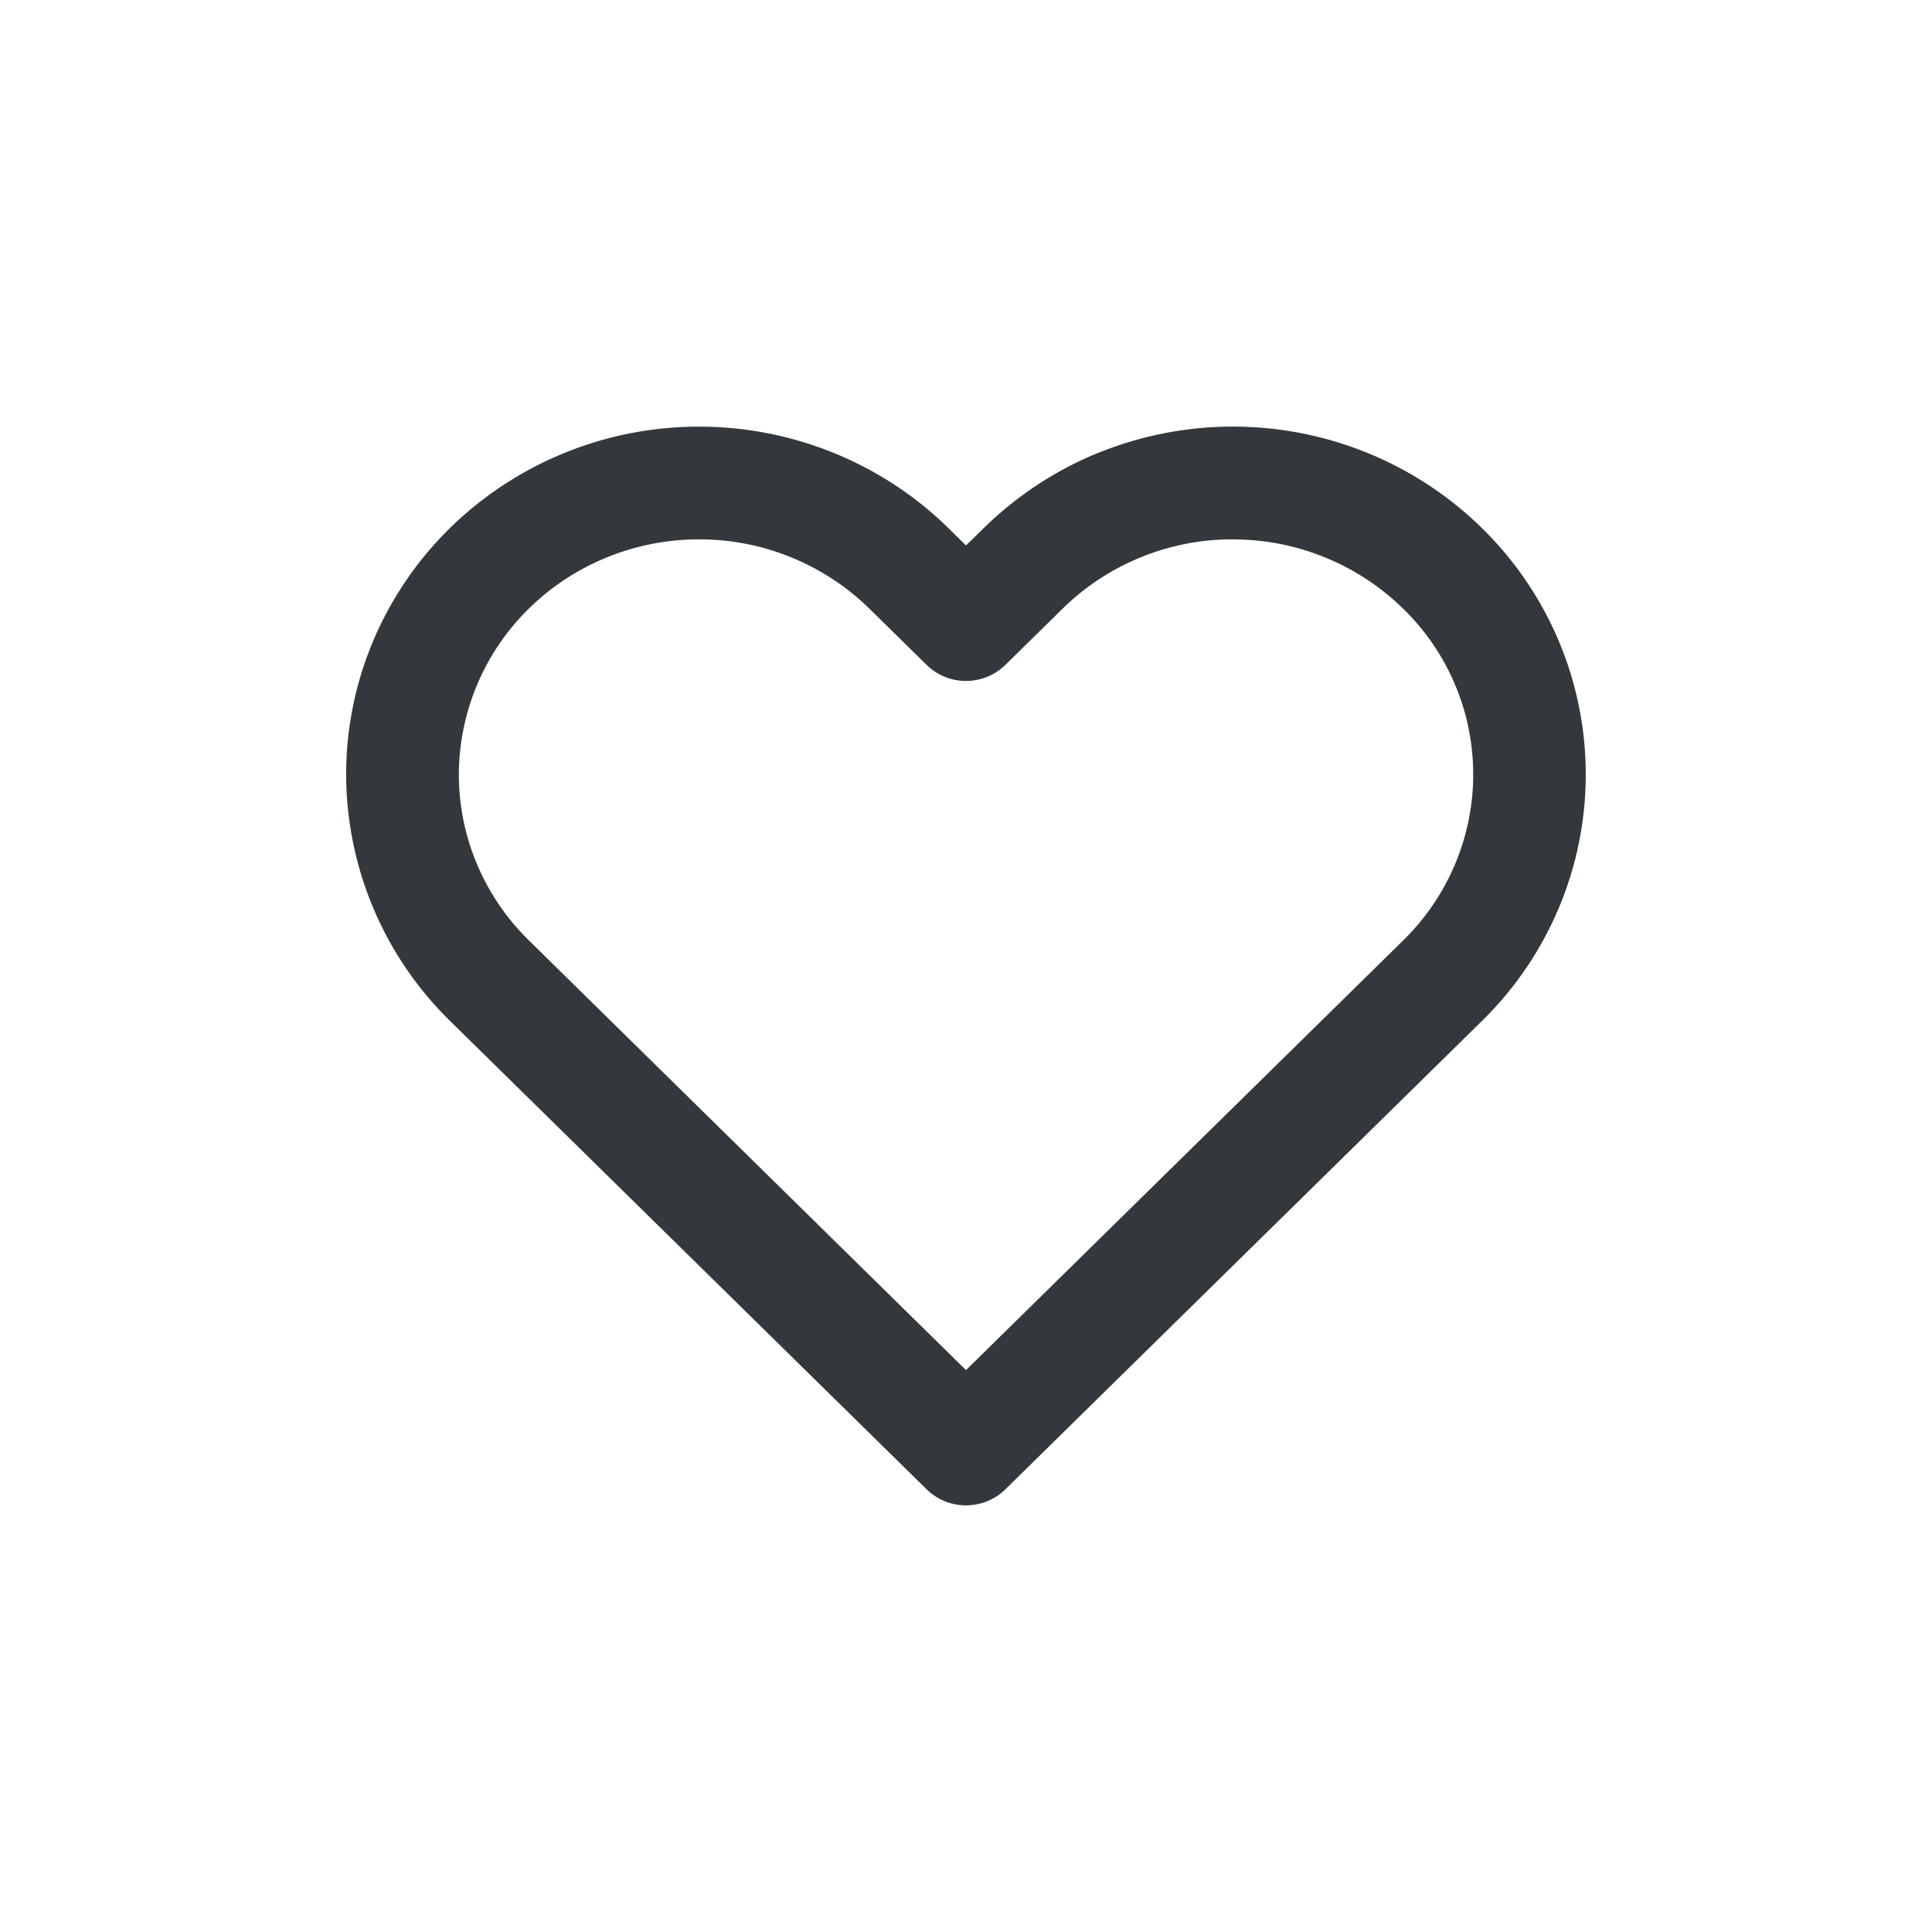<?xml version="1.0" encoding="UTF-8"?>
<svg class="MuiSvgIcon-root MuiSvgIcon-fontSizeMedium DS-Icon mui-latin-u81msc" color="#33383CFF" fill="none" aria-hidden="true" focusable="false" viewBox="0 0 24 24" xmlns="http://www.w3.org/2000/svg">
<path d="M13.641 5.627a4.44 4.44 0 0 1 3.348 0 4.4 4.4 0 0 1 1.422.935c.408.4.732.877.953 1.402a4.27 4.27 0 0 1 0 3.315 4.3 4.3 0 0 1-.953 1.402l-5.92 5.818a.7.7 0 0 1-.982 0l-5.92-5.818A4.3 4.3 0 0 1 4.3 9.62c0-1.15.465-2.25 1.289-3.06a4.42 4.42 0 0 1 3.096-1.26c1.159 0 2.272.452 3.096 1.26l.219.216.22-.215a4.4 4.4 0 0 1 1.421-.935M15.315 6.7a3 3 0 0 0-1.146.224 3 3 0 0 0-.968.636l-.71.698a.7.7 0 0 1-.982 0l-.71-.698a3.02 3.02 0 0 0-2.114-.86c-.796 0-1.556.311-2.115.86a2.9 2.9 0 0 0-.87 2.061c0 .771.311 1.513.87 2.061L12 17.02l5.43-5.337a2.9 2.9 0 0 0 .645-.947 2.87 2.87 0 0 0-.645-3.175 3 3 0 0 0-.969-.636 3 3 0 0 0-1.146-.224" clip-rule="evenodd" fill="currentColor" fill-rule="evenodd"/>
</svg>
